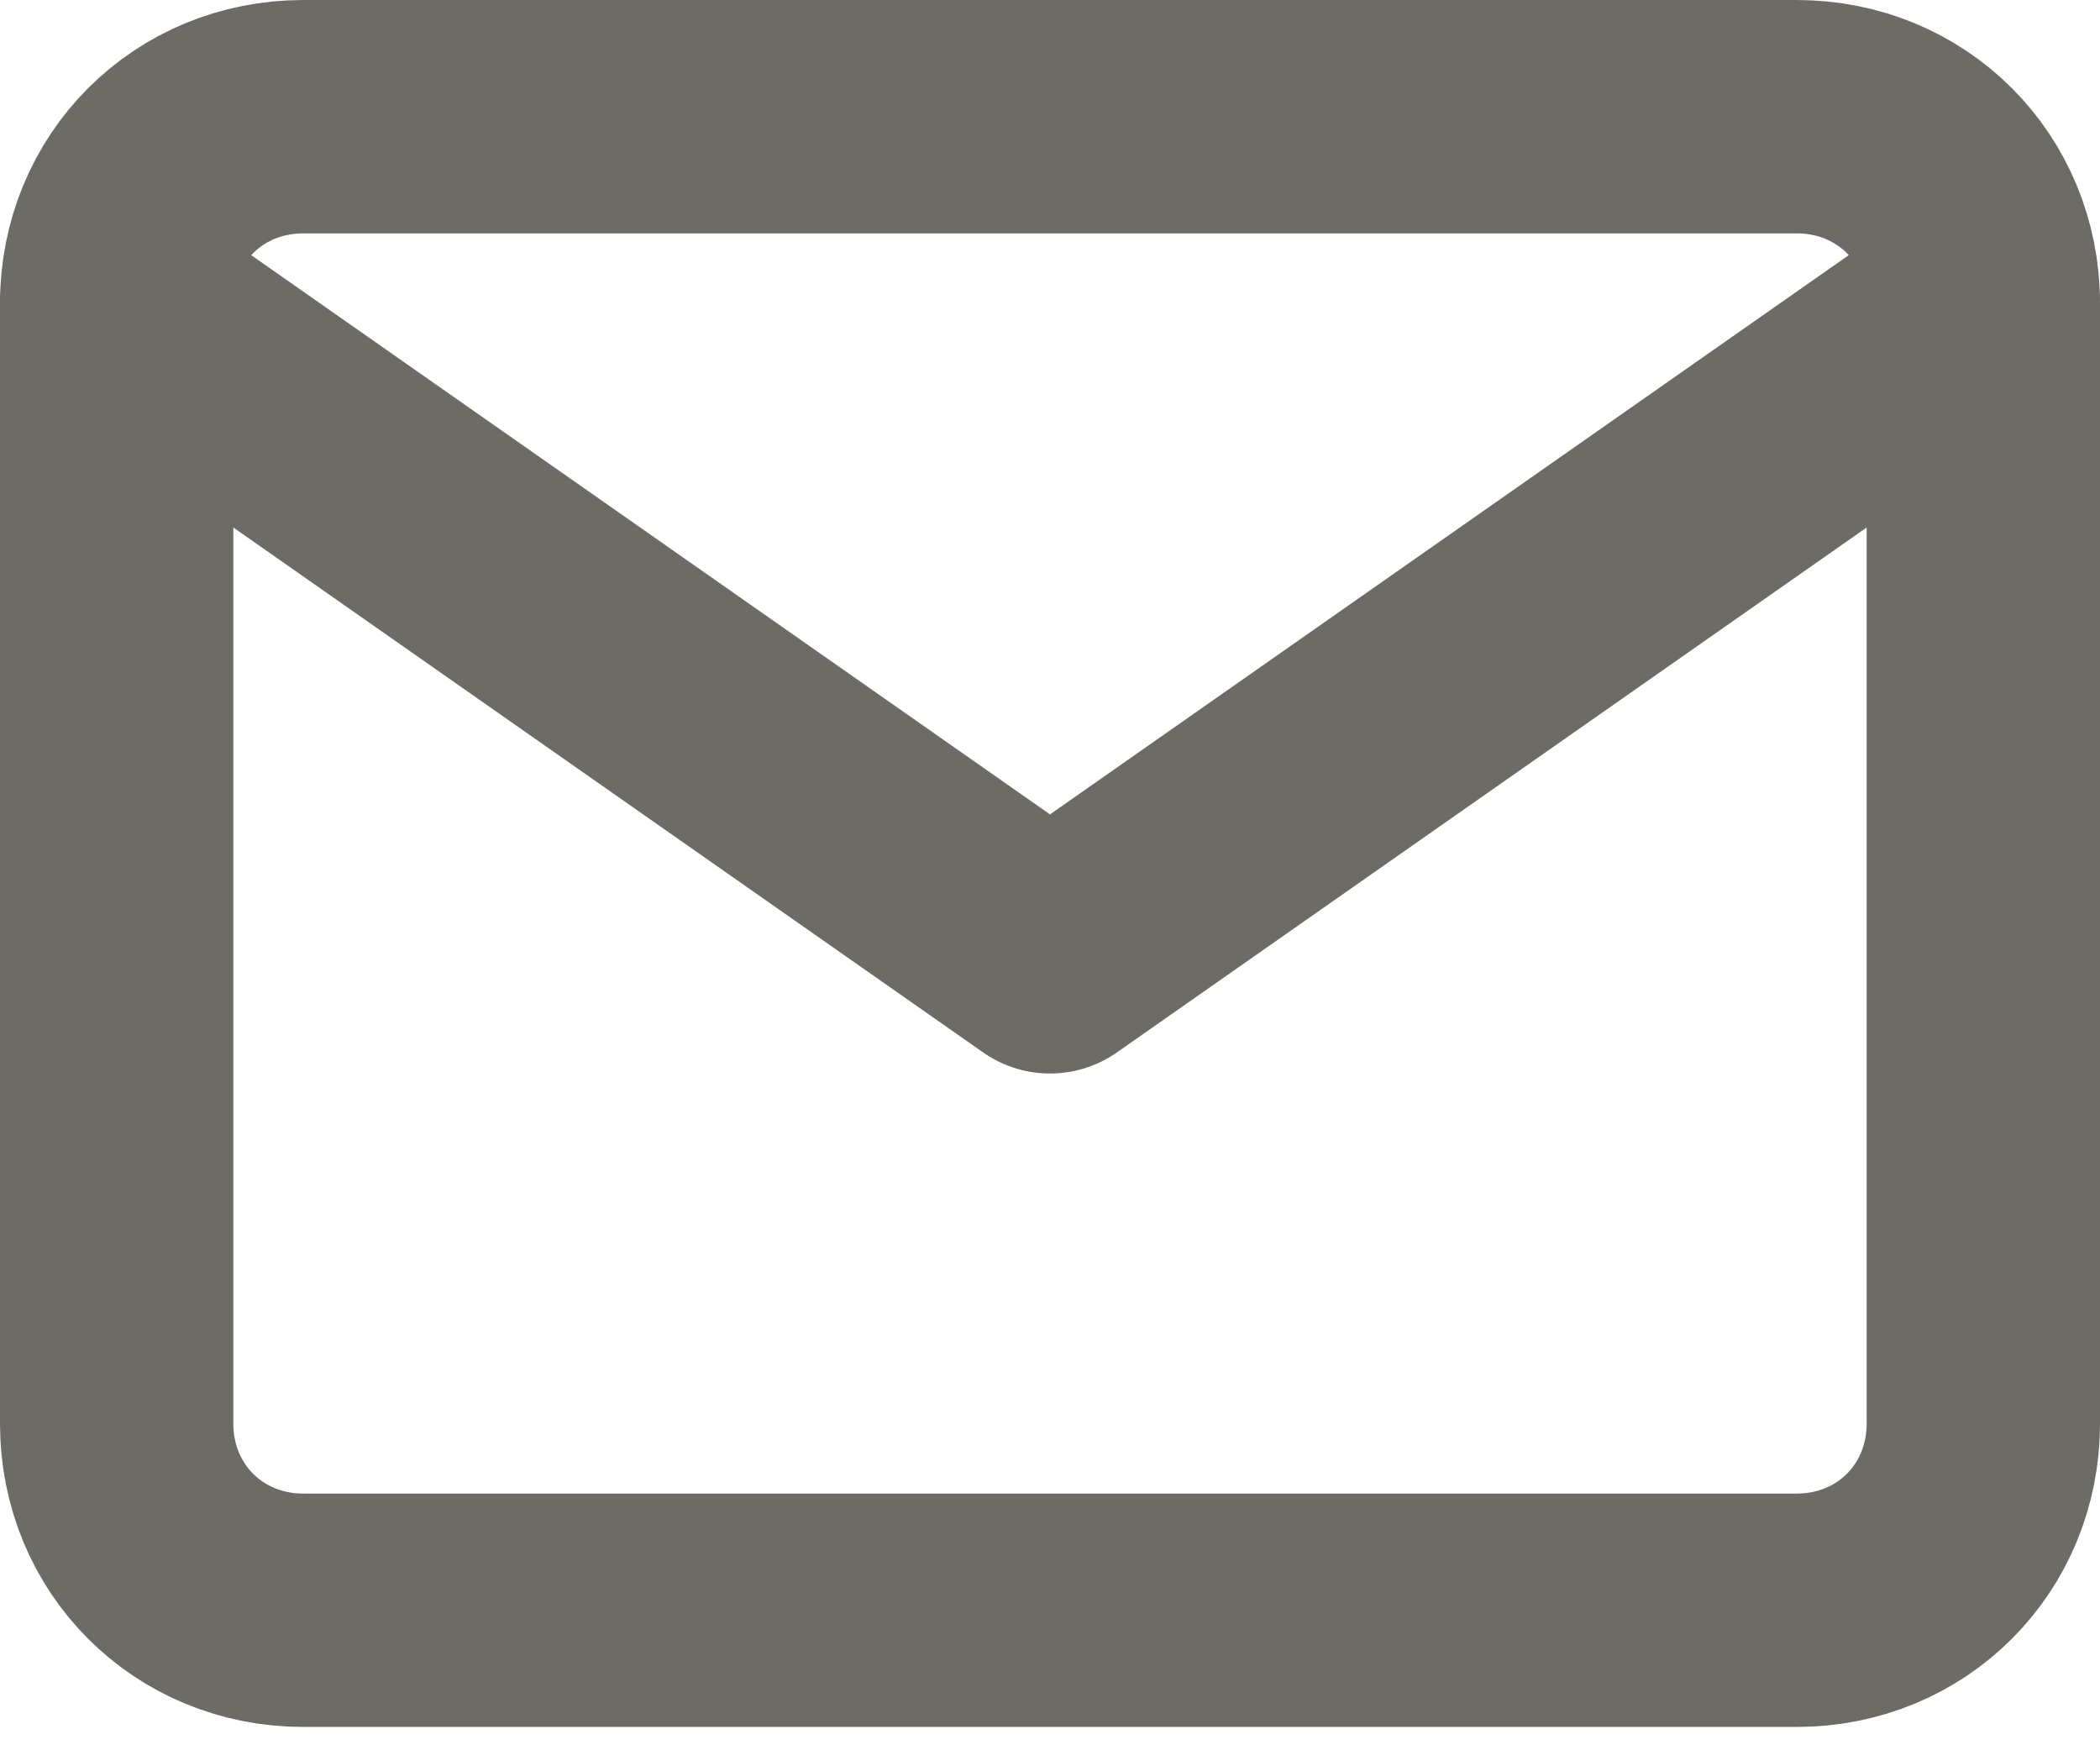 <?xml version="1.0" encoding="utf-8"?>
<!-- Generator: Adobe Illustrator 28.0.0, SVG Export Plug-In . SVG Version: 6.00 Build 0)  -->
<svg version="1.1" id="Ebene_1" xmlns="http://www.w3.org/2000/svg" xmlns:xlink="http://www.w3.org/1999/xlink" x="0px" y="0px"
	 viewBox="0 0 18 15" style="enable-background:new 0 0 18 15;" xml:space="preserve">
<style type="text/css">
	.st0{fill:none;stroke:#6D6B65;stroke-width:2;stroke-linecap:round;stroke-linejoin:round;}
	.st1{fill:none;}
</style>
<path class="st0" d="M2.6,1h12.8C16.3,1,17,1.7,17,2.6v9.6c0,0.9-0.7,1.6-1.6,1.6H2.6c-0.9,0-1.6-0.7-1.6-1.6V2.6C1,1.7,1.7,1,2.6,1
	z"/>
<path class="st1" d="M17,2.6L9,8.2L1,2.6"/>
<path class="st0" d="M17,2.6L9,8.2L1,2.6"/>
</svg>
